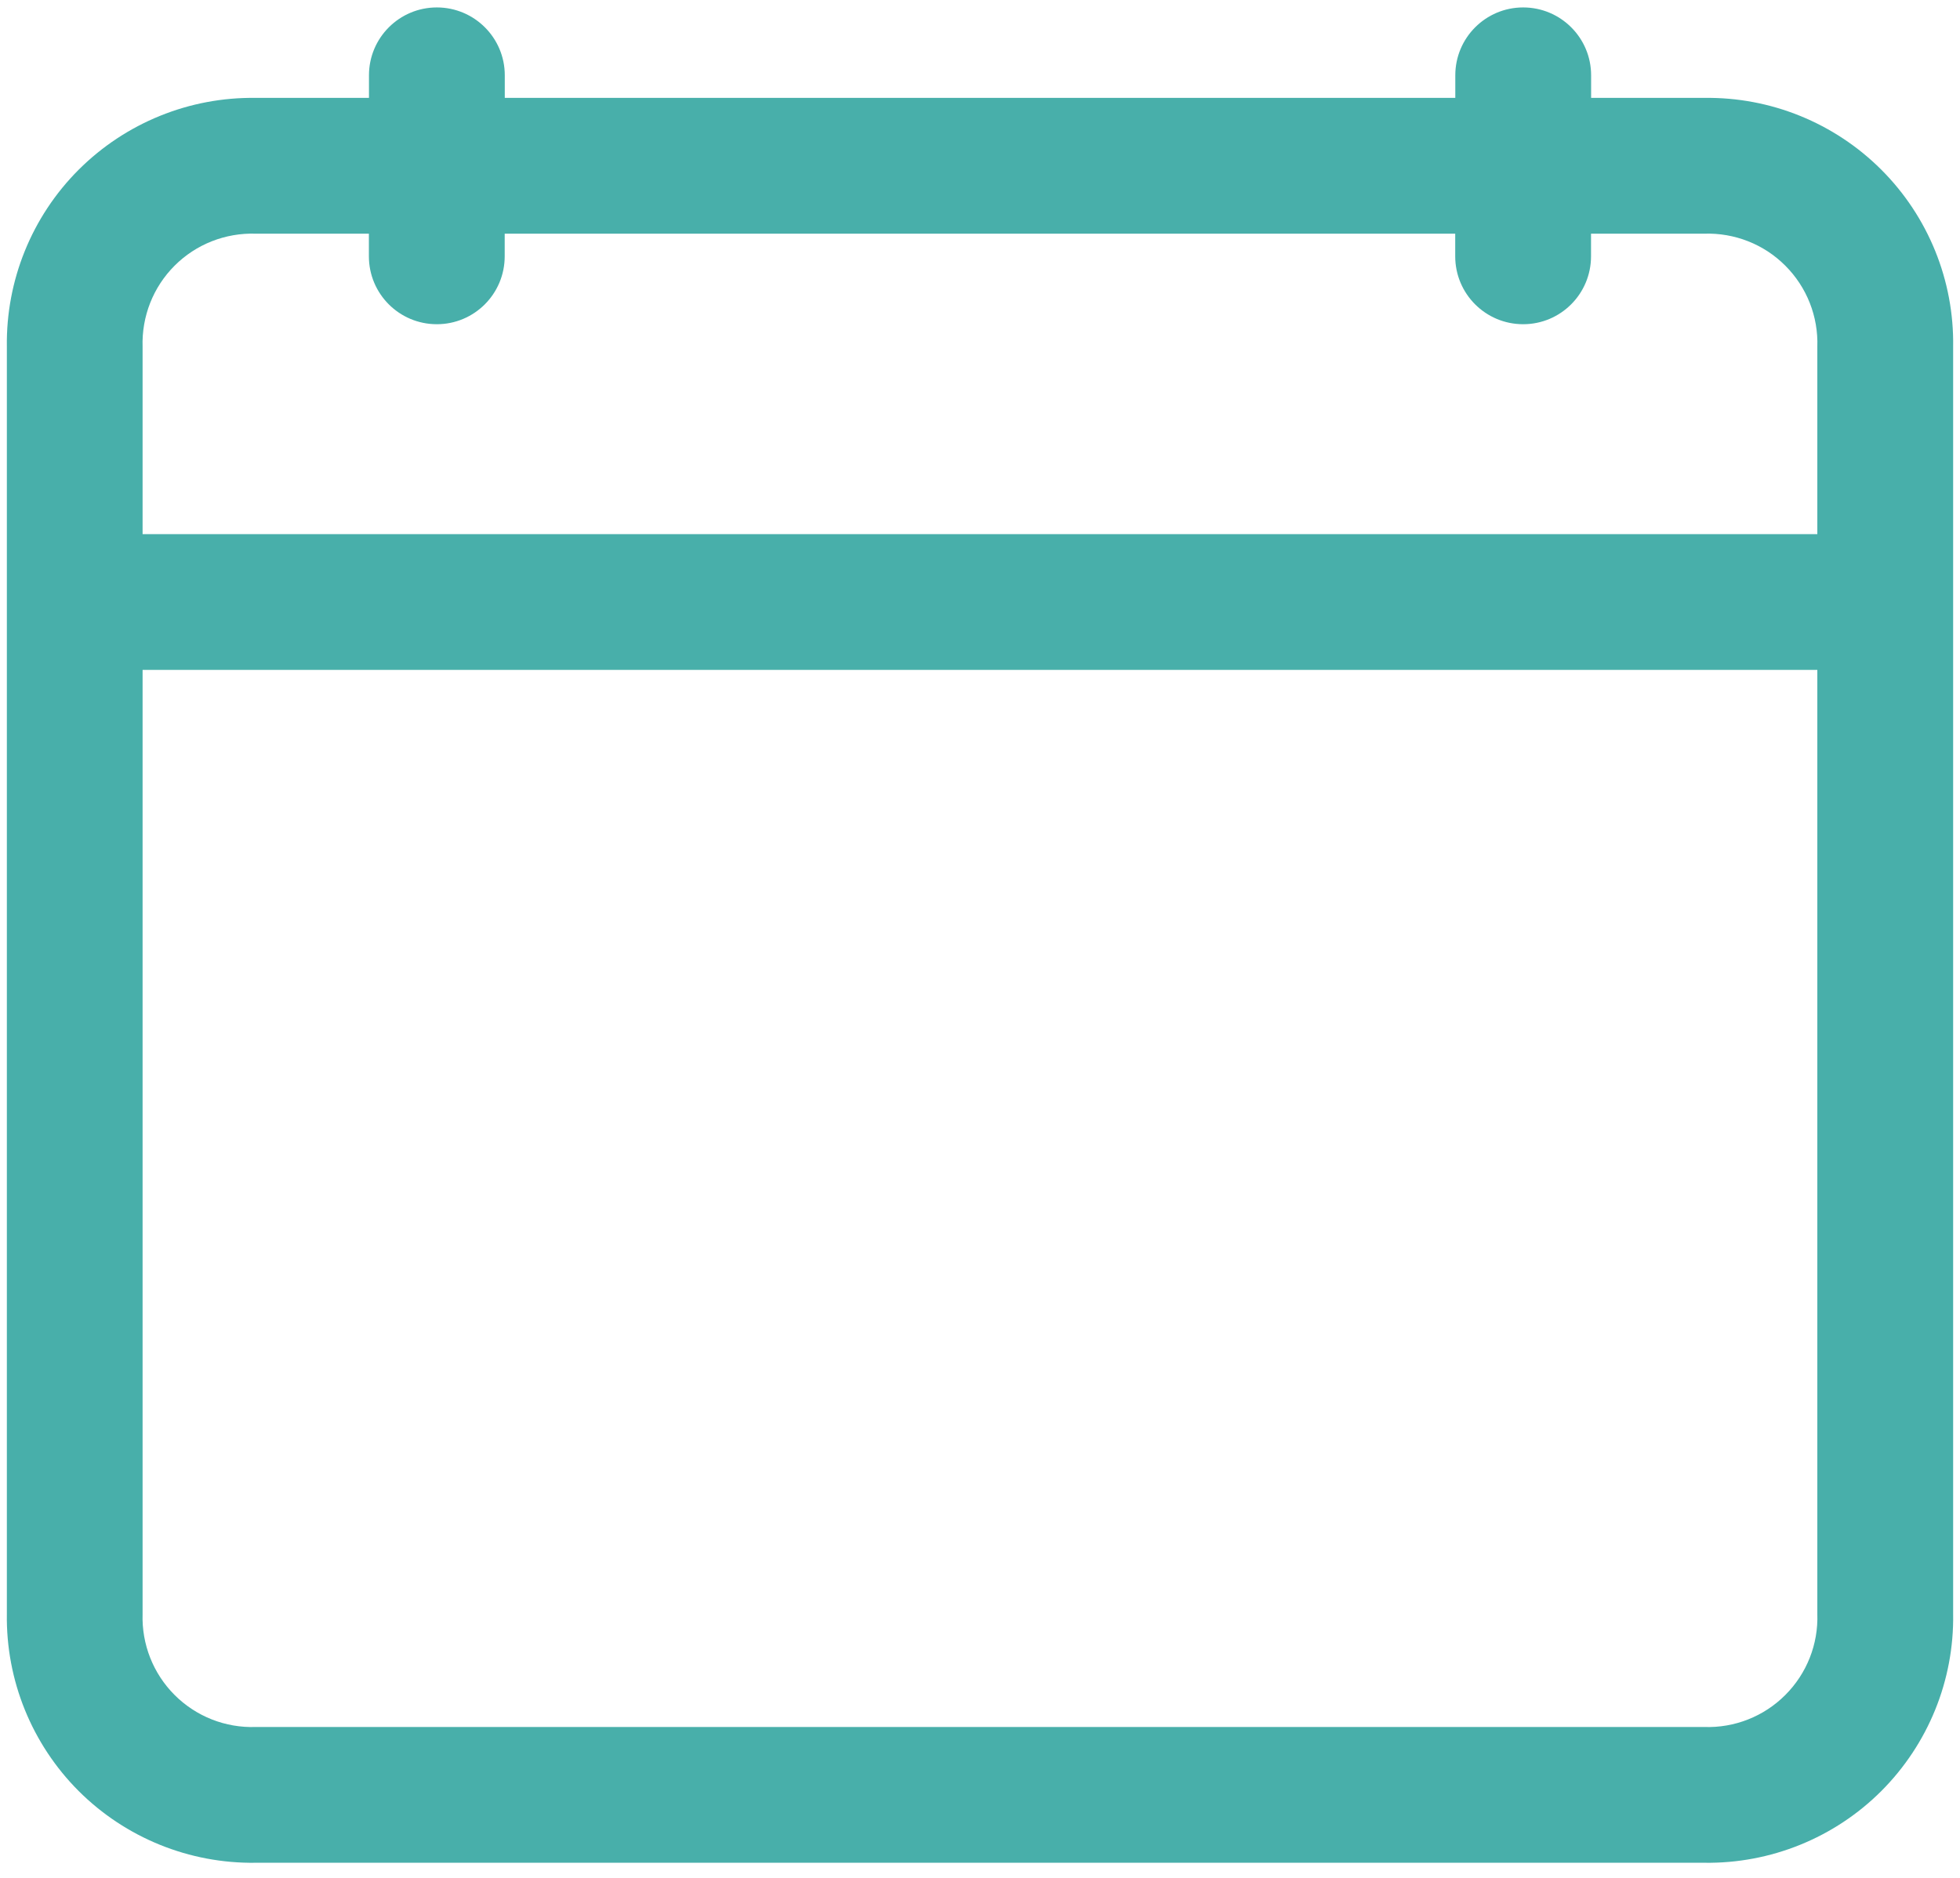<svg width="24" height="23" viewBox="0 0 24 23" fill="none" xmlns="http://www.w3.org/2000/svg">
<path fill-rule="evenodd" clip-rule="evenodd" d="M3.132 22.815H20.868C21.68 22.827 22.463 22.51 23.037 21.936C23.611 21.361 23.929 20.579 23.916 19.767V4.248C23.929 3.436 23.611 2.653 23.037 2.079C22.463 1.505 21.68 1.187 20.868 1.199H19.483V0.922C19.483 0.463 19.11 0.091 18.651 0.091C18.192 0.091 17.82 0.463 17.82 0.922V1.199H6.181V0.922C6.181 0.463 5.808 0.091 5.349 0.091C4.89 0.091 4.518 0.463 4.518 0.922V1.199H3.132C2.32 1.187 1.538 1.505 0.963 2.079C0.389 2.653 0.072 3.436 0.084 4.248V19.767C0.072 20.579 0.389 21.361 0.963 21.936C1.538 22.51 2.32 22.827 3.132 22.815ZM20.868 21.152H3.132C2.76 21.165 2.401 21.023 2.138 20.76C1.875 20.497 1.734 20.138 1.746 19.767V8.205H22.253V19.767C22.266 20.138 22.124 20.497 21.861 20.76C21.599 21.023 21.239 21.165 20.868 21.152ZM3.132 2.862H4.517V3.139C4.517 3.599 4.889 3.971 5.349 3.971C5.808 3.971 6.18 3.599 6.18 3.139V2.862H17.819V3.139C17.819 3.599 18.191 3.971 18.651 3.971C19.11 3.971 19.482 3.599 19.482 3.139V2.862H20.868C21.239 2.85 21.599 2.991 21.861 3.254C22.124 3.517 22.266 3.876 22.253 4.248V6.542H1.746V4.248C1.734 3.876 1.875 3.517 2.138 3.254C2.401 2.991 2.76 2.85 3.132 2.862Z" fill="#48AFAA"/>
</svg>
